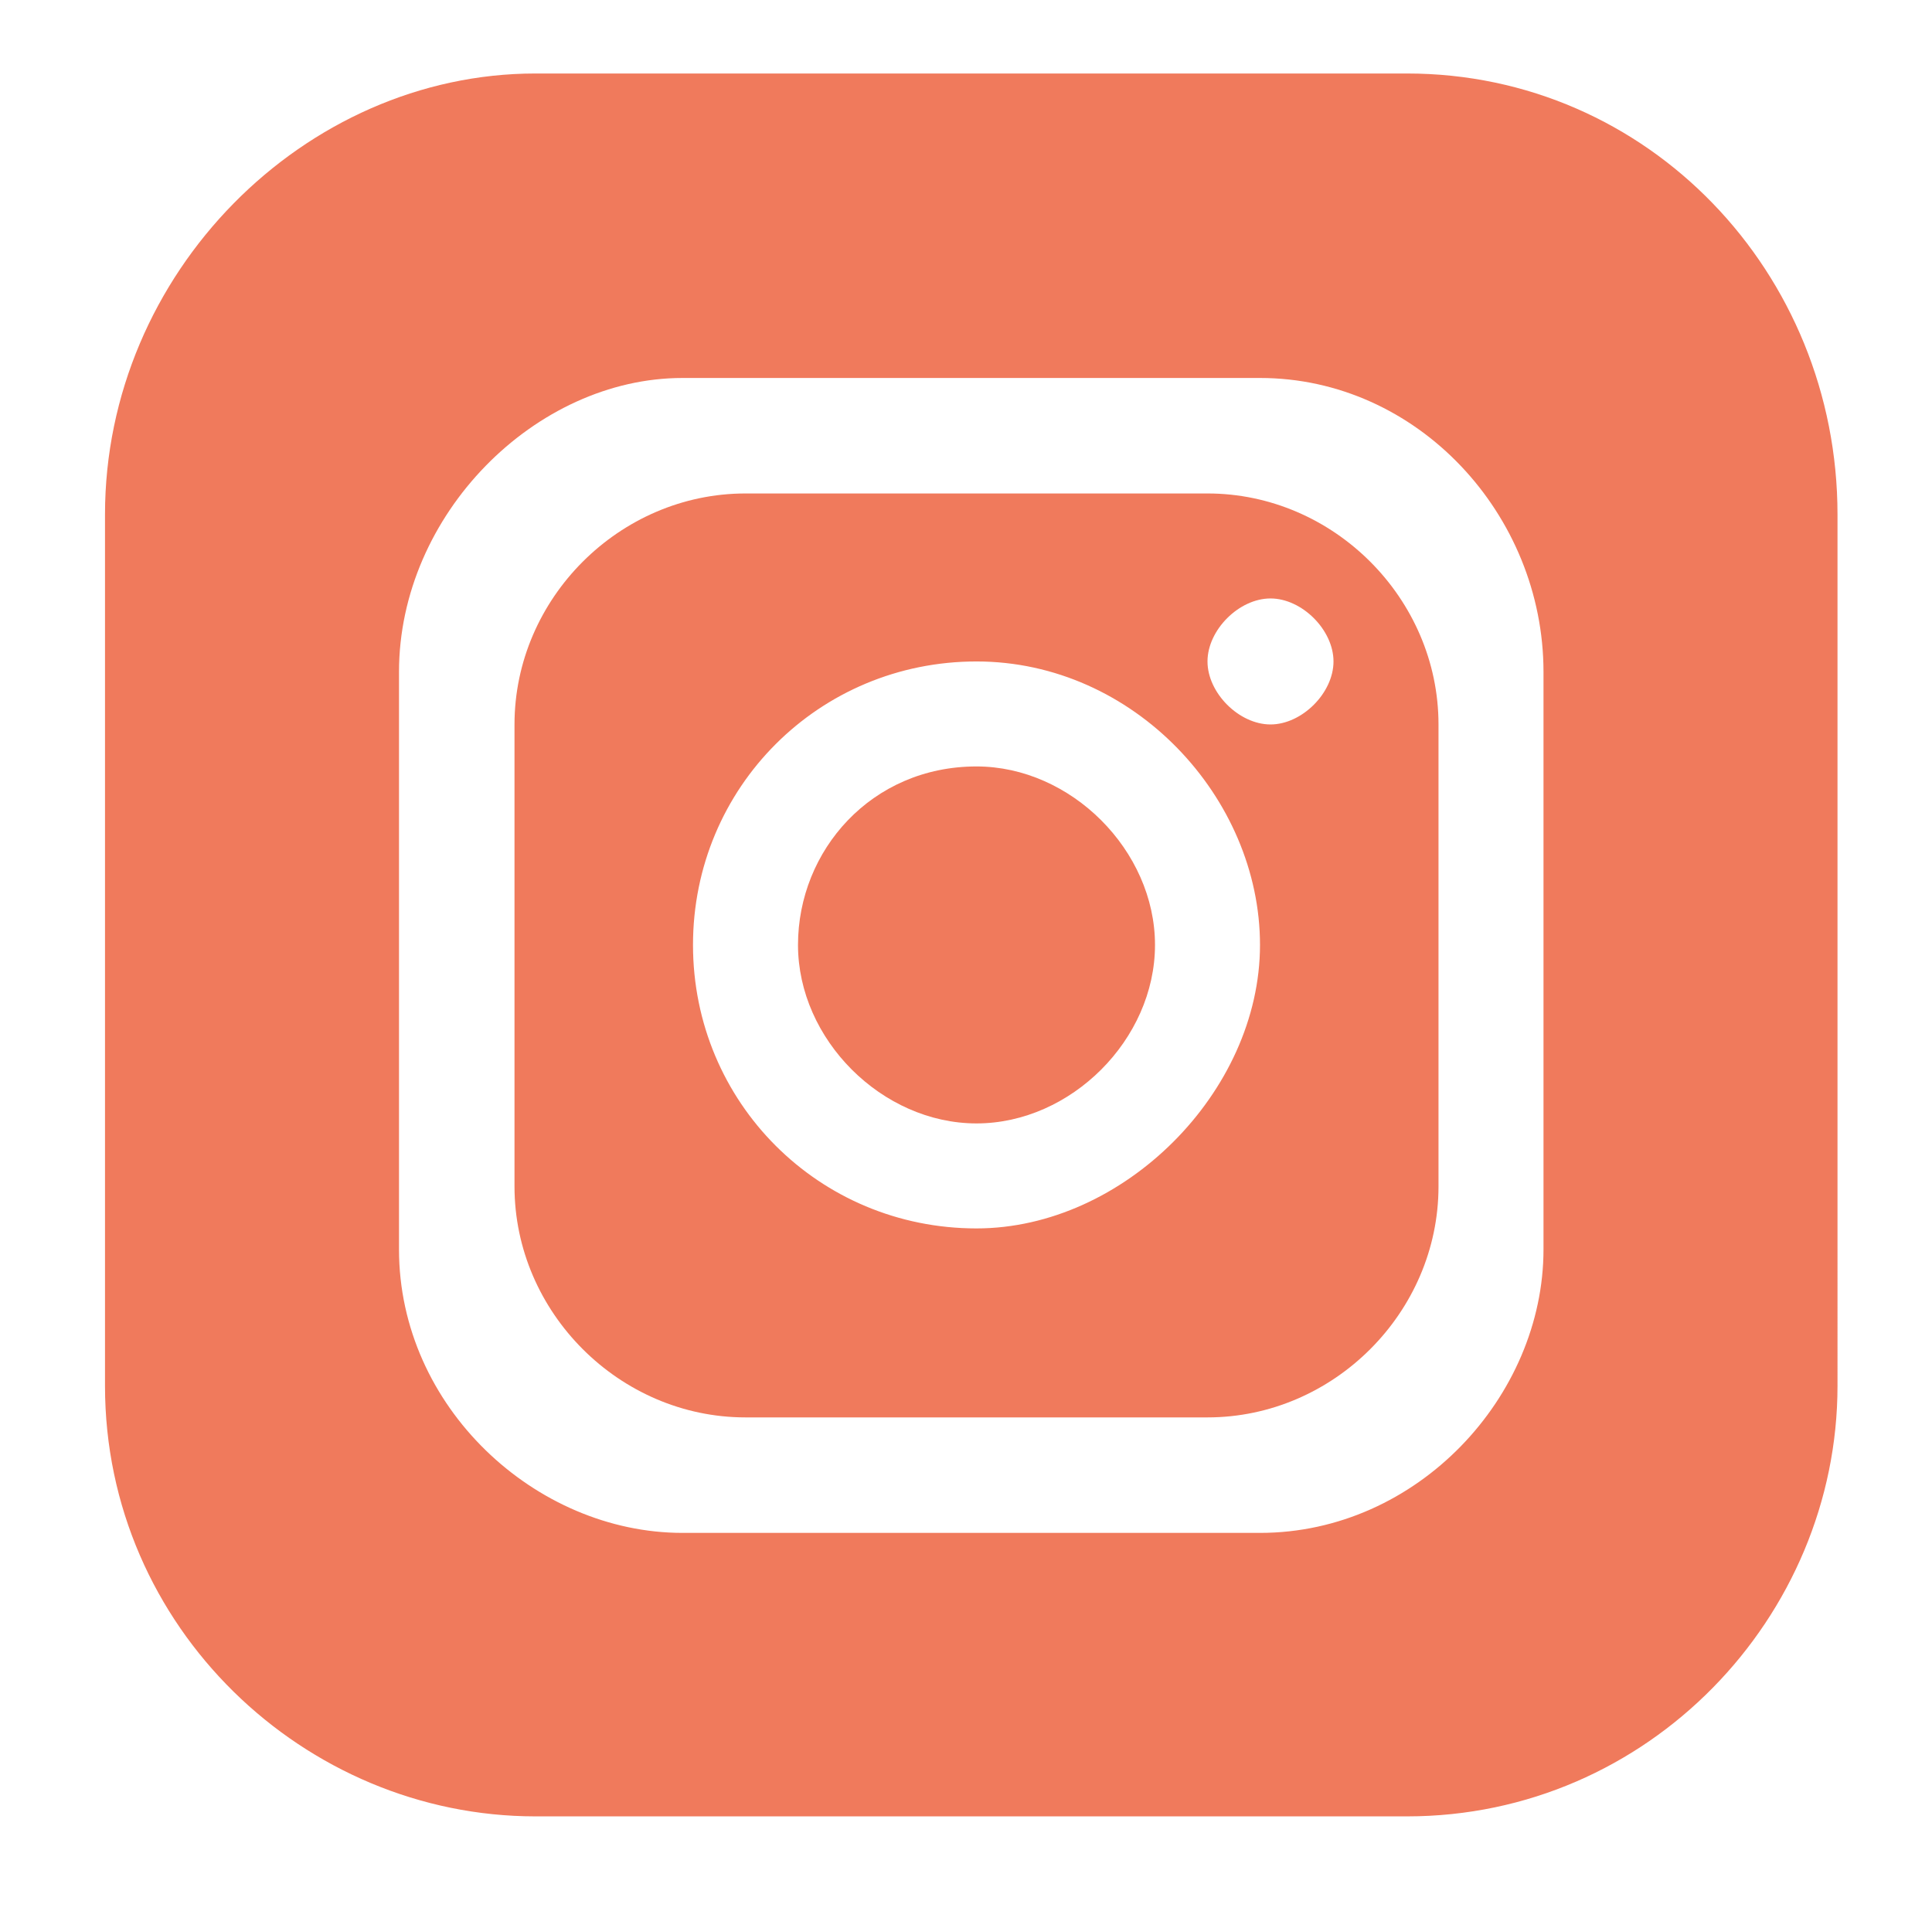 <?xml version="1.0" encoding="UTF-8"?>
<svg id="Layer_1" xmlns="http://www.w3.org/2000/svg" xmlns:xlink="http://www.w3.org/1999/xlink" version="1.1" viewBox="0 0 18.4 18.2">
  <!-- Generator: Adobe Illustrator 29.2.1, SVG Export Plug-In . SVG Version: 2.1.0 Build 116)  -->
  <defs>
    <style>
      .st0 {
        fill: none;
      }

      .st1 {
        fill: #f07a5c;
      }
    </style>
  </defs>
  <path class="st1" d="M9.3,7.3c-1,0-1.7.8-1.7,1.7s.8,1.7,1.7,1.7,1.7-.8,1.7-1.7-.8-1.7-1.7-1.7"/>
  <path class="st1" d="M12.1,6.9c-.3,0-.6-.3-.6-.6s.3-.6.6-.6.6.3.6.6-.3.6-.6.6M9.3,11.7c-1.5,0-2.7-1.2-2.7-2.7s1.2-2.7,2.7-2.7,2.7,1.3,2.7,2.7-1.3,2.7-2.7,2.7M11.5,4.7h-4.4c-1.2,0-2.2,1-2.2,2.2v4.4c0,1.2,1,2.2,2.2,2.2h4.4c1.2,0,2.2-1,2.2-2.2v-4.4c0-1.2-1-2.2-2.2-2.2"/>
  <path class="st1" d="M37.3-12"/>
  <g>
    <path class="st0" d="M12.8,4.9c-.4,0-.7.4-.7.7s.4.7.7.7.7-.4.7-.7-.4-.7-.7-.7Z"/>
    <path class="st0" d="M9.3,5.6c-1.9,0-3.3,1.5-3.3,3.3s1.5,3.3,3.3,3.3,3.3-1.6,3.3-3.3-1.6-3.3-3.3-3.3Z"/>
    <path class="st1" d="M13.4.7H5.1C2.9.7,1,2.6,1,4.9v8.3c0,2.3,1.9,4.1,4.1,4.1h8.3c2.3,0,4.1-1.9,4.1-4.1V4.9c0-2.3-1.8-4.2-4.1-4.2ZM14.7,11.9c0,1.4-1.2,2.7-2.7,2.7h-5.5c-1.4,0-2.7-1.2-2.7-2.7v-5.5c0-1.5,1.3-2.8,2.7-2.8h5.5c1.5,0,2.7,1.3,2.7,2.8v5.5Z"/>
  </g>
</svg>